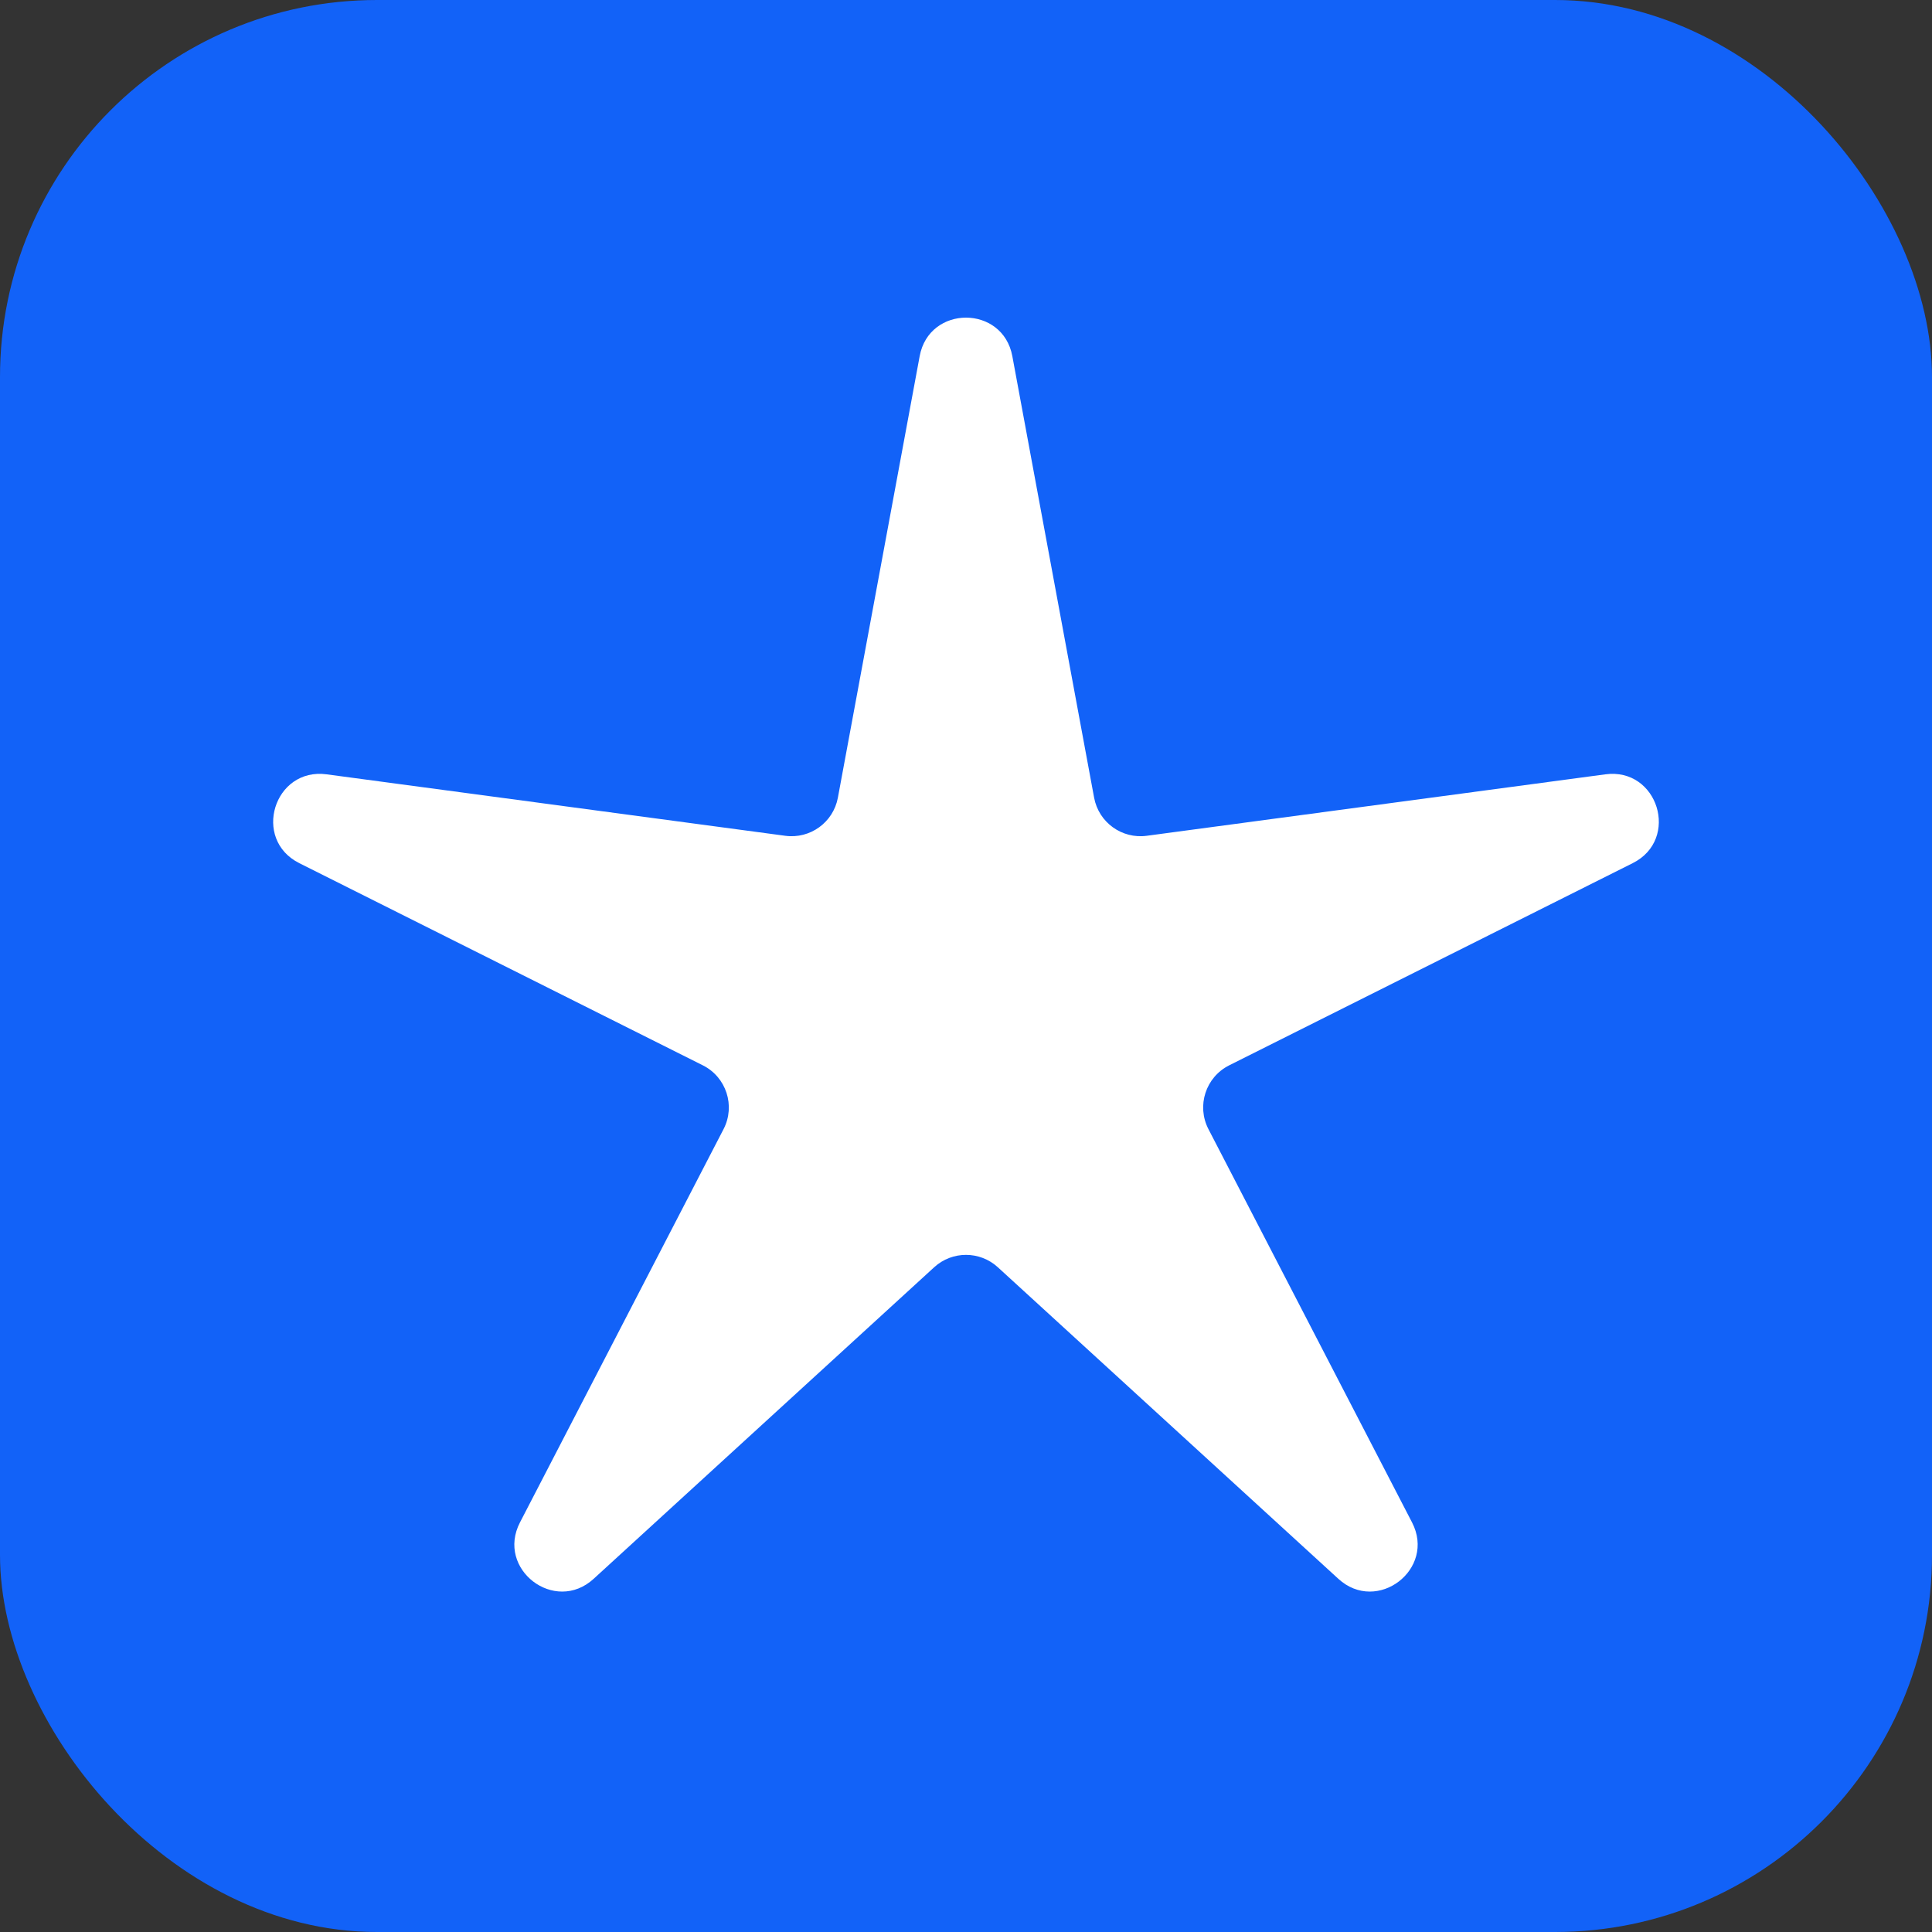<svg width="164" height="164" viewBox="0 0 164 164" fill="none" xmlns="http://www.w3.org/2000/svg">
<rect x="0" y="0" width="164" height="164" fill="#333333" stroke="none"/>
<rect width="164" height="164" rx="32" fill="#1262F8"/>
<path d="M78.067 30.234C78.875 25.872 85.125 25.872 85.933 30.234L92.875 67.711C93.263 69.807 95.226 71.23 97.339 70.947L136.27 65.73C140.745 65.13 142.63 71.248 138.593 73.27L104.341 90.432C102.347 91.431 101.555 93.867 102.58 95.847L119.862 129.231C121.916 133.199 116.906 137.037 113.609 134.021L84.7 107.57C83.172 106.172 80.828 106.172 79.3 107.57L50.391 134.021C47.094 137.037 42.084 133.199 44.139 129.231L61.42 95.847C62.445 93.867 61.653 91.431 59.66 90.432L25.407 73.27C21.37 71.248 23.255 65.13 27.73 65.73L66.661 70.947C68.774 71.23 70.737 69.807 71.125 67.711L78.067 30.234Z" fill="white"/>
</svg>
